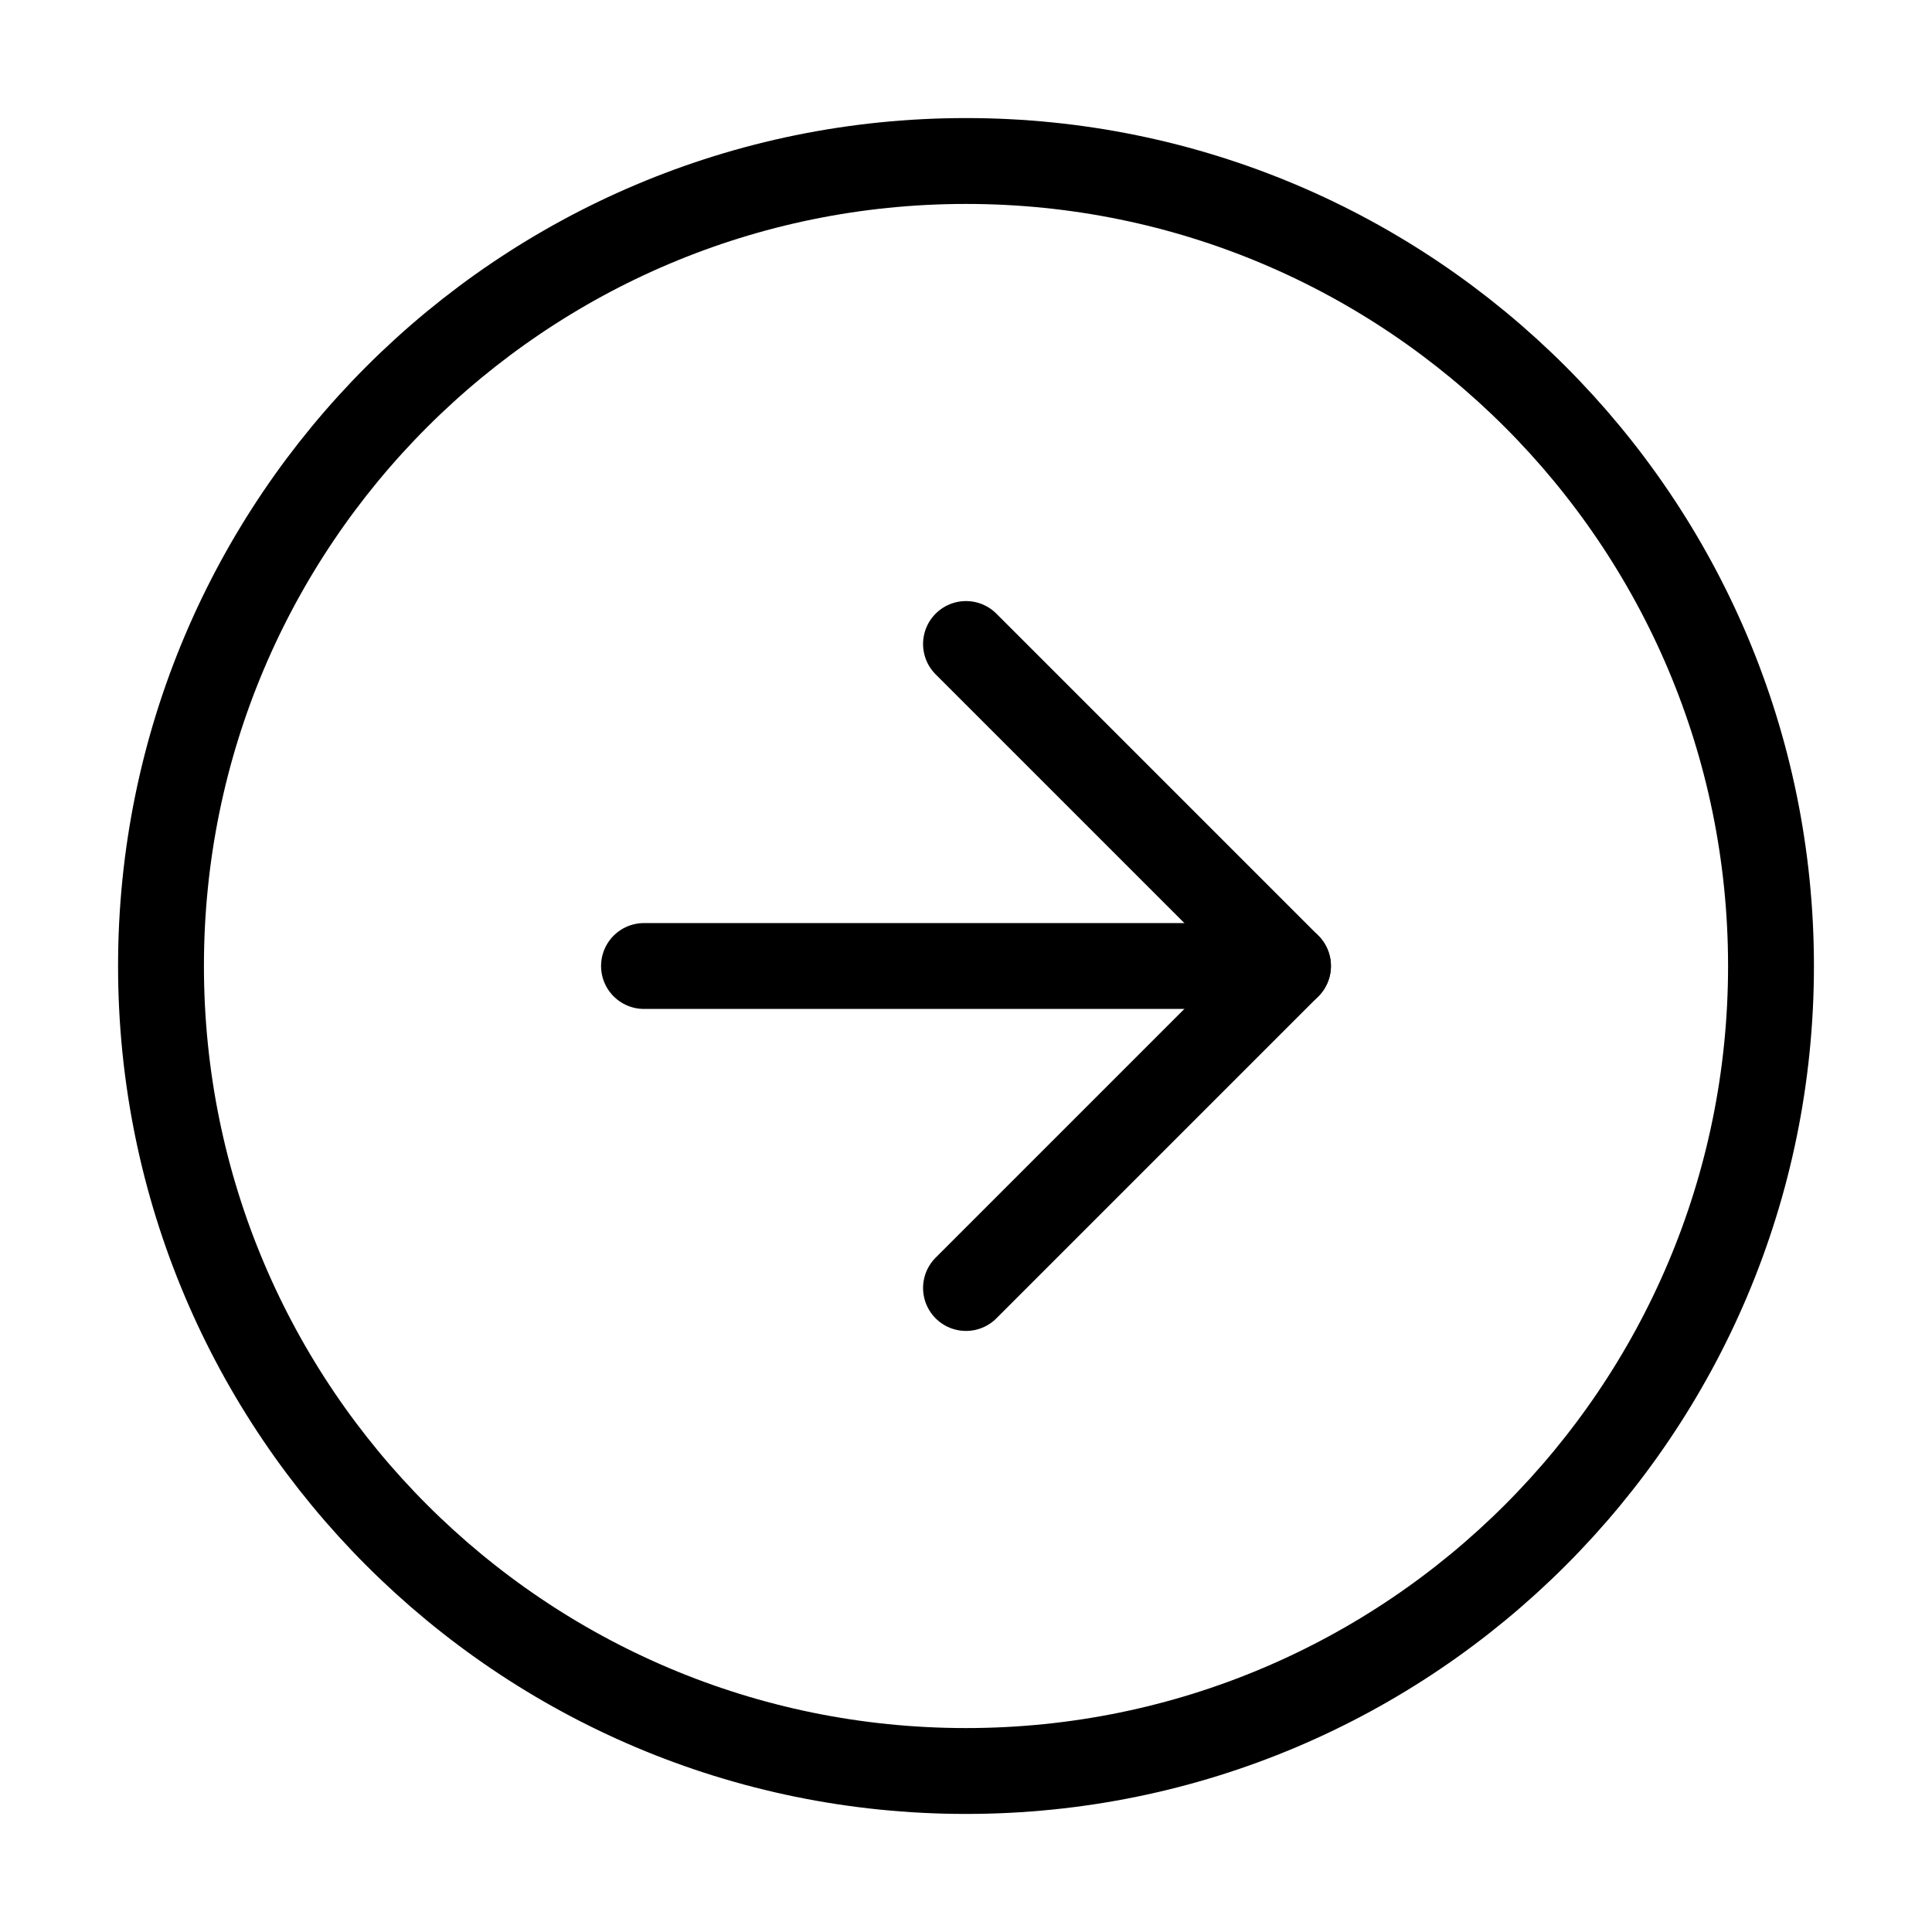 <svg width="45" height="45" viewBox="0 0 45 45" fill="none" xmlns="http://www.w3.org/2000/svg">
<path d="M22.5 30L30 22.5L22.5 15" stroke="black" stroke-width="2" stroke-linecap="round" stroke-linejoin="round"/>
<path d="M22.5 41.25C32.855 41.25 41.25 32.855 41.25 22.5C41.25 12.145 32.855 3.75 22.5 3.75C12.145 3.75 3.75 12.145 3.75 22.5C3.75 32.855 12.145 41.25 22.5 41.25Z" stroke="black" stroke-width="2" stroke-linecap="round" stroke-linejoin="round"/>
<path d="M15 22.5H30" stroke="black" stroke-width="2" stroke-linecap="round" stroke-linejoin="round"/>
</svg>
